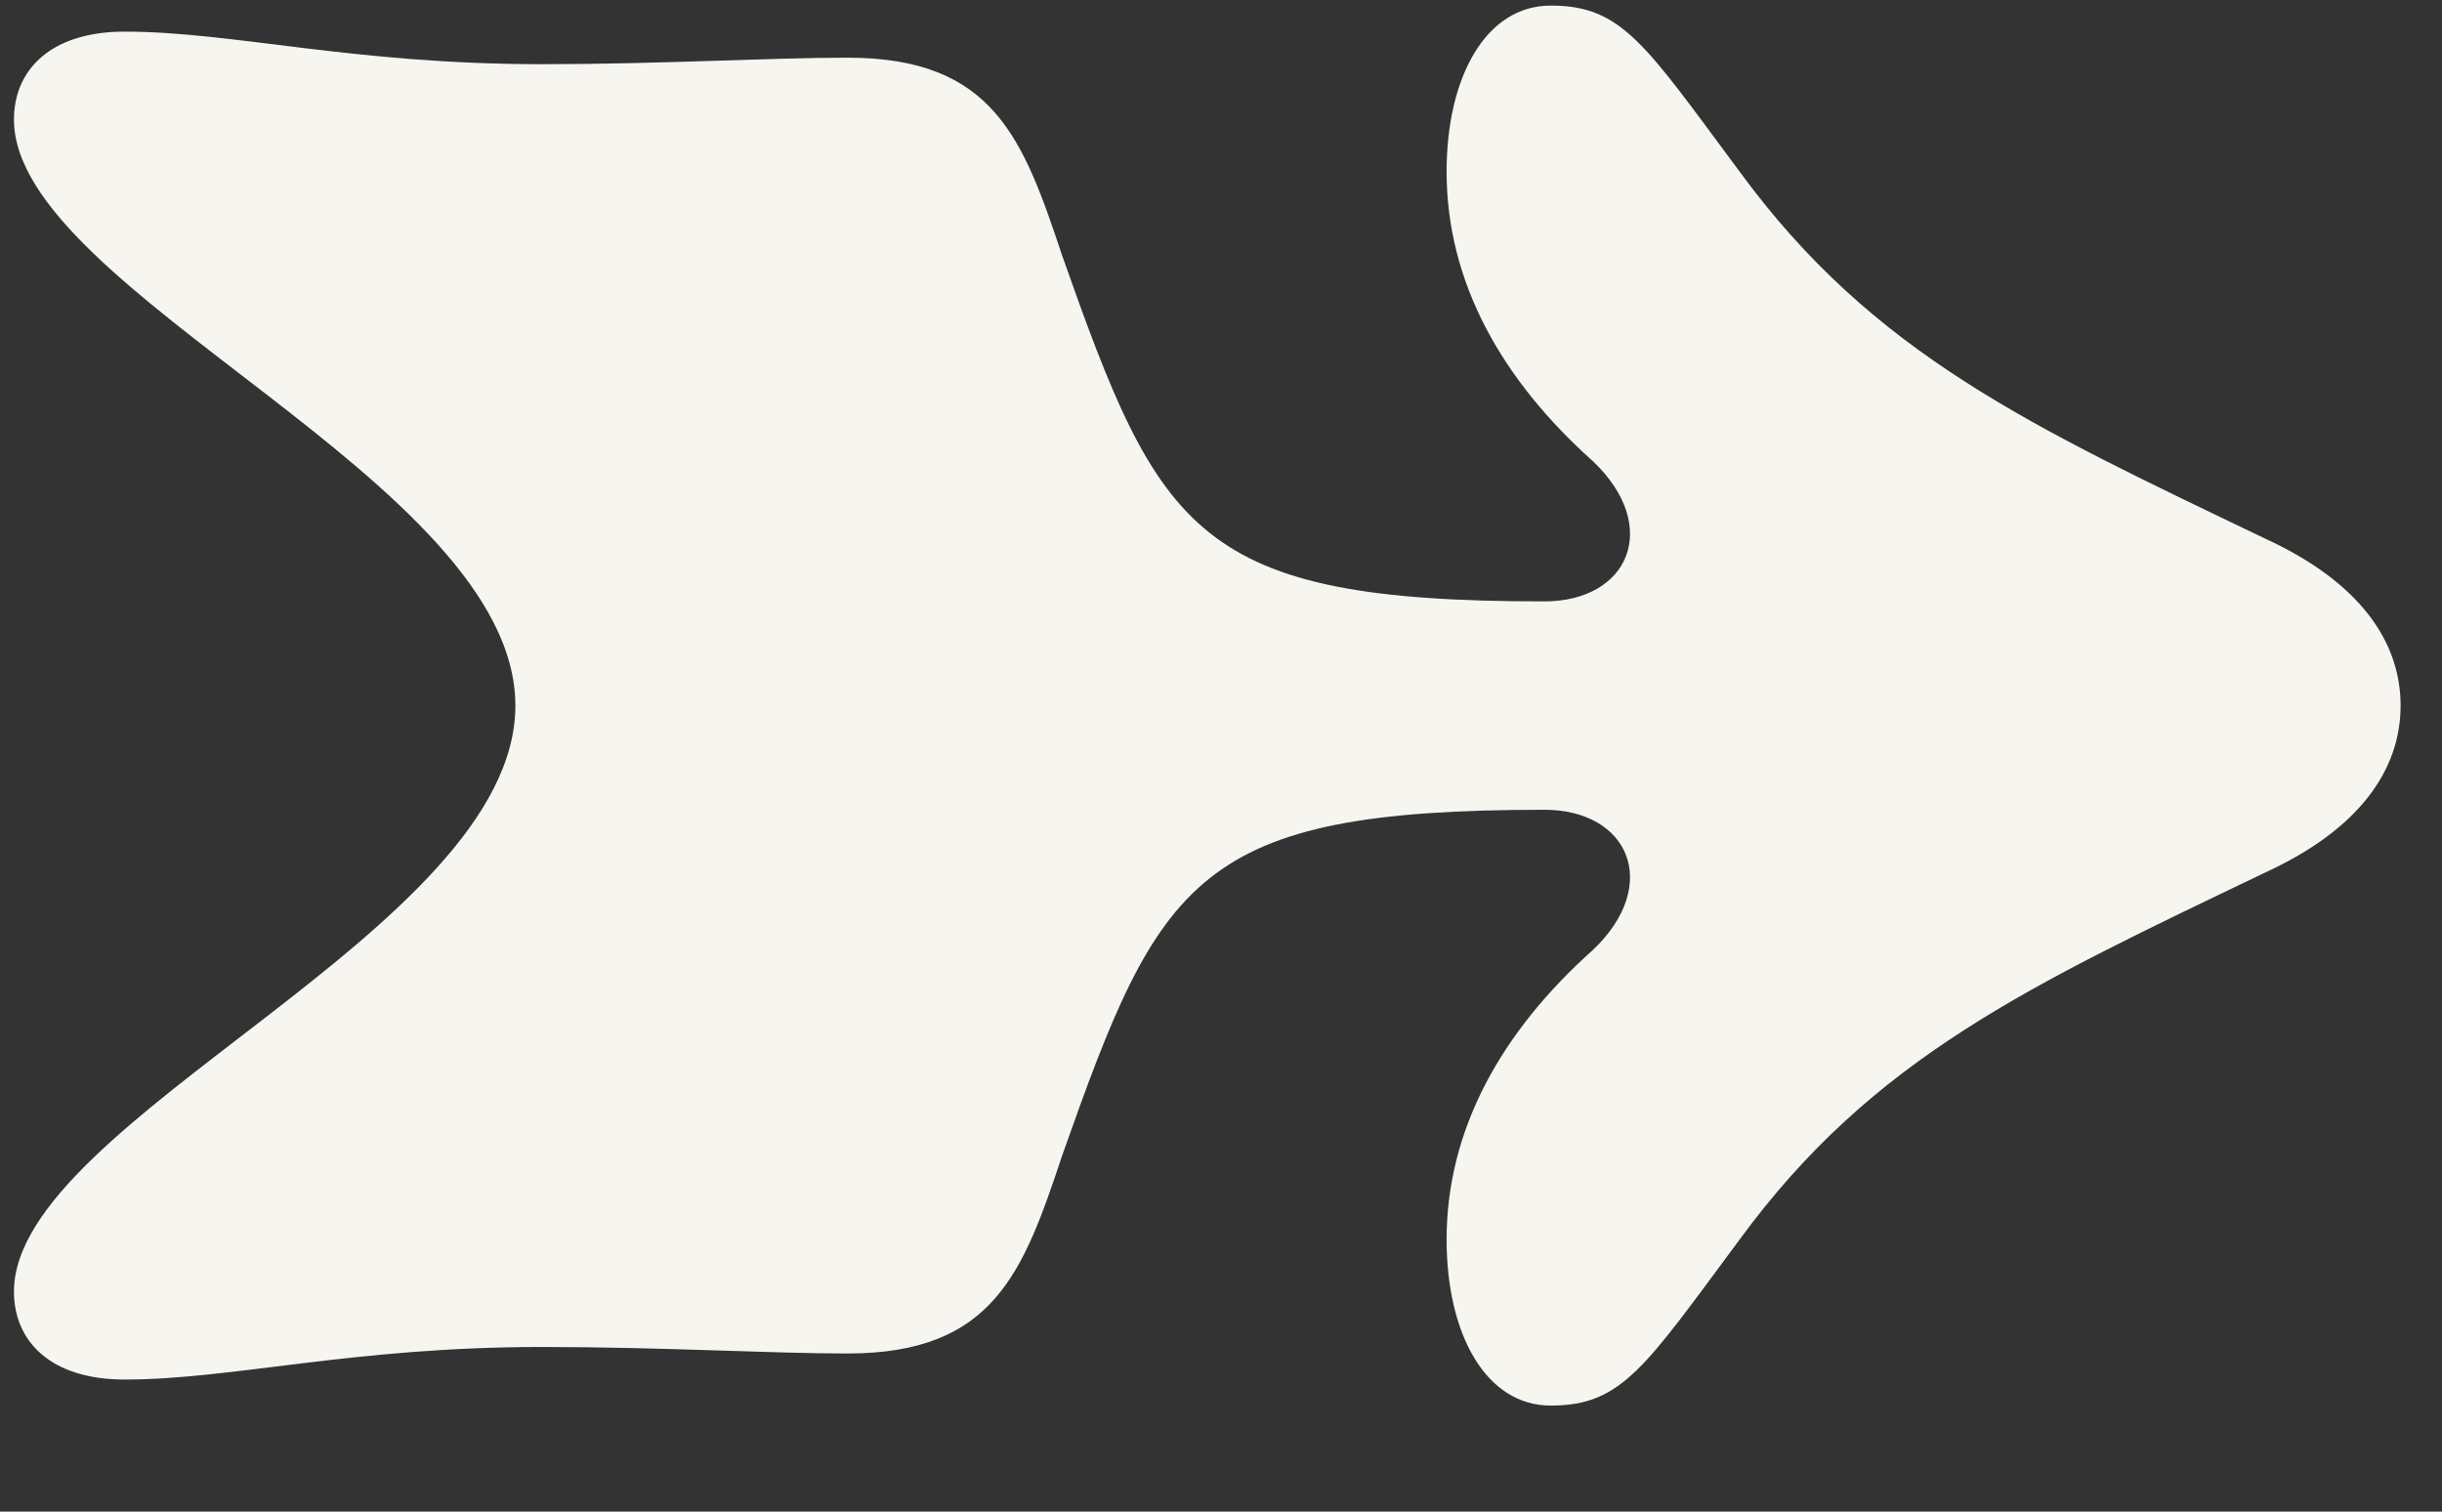 <svg width="21" height="13" viewBox="0 0 21 13" fill="none" xmlns="http://www.w3.org/2000/svg">
<rect x="0" y="0" width="21" height="13" fill="#333333" stroke="none"/>
<path d="M20.644 6.068C20.644 5.508 20.28 5.004 19.496 4.64C17.452 3.66 16.108 3.044 14.96 1.476C14.148 0.384 13.952 0.048 13.336 0.048C12.776 0.048 12.44 0.664 12.44 1.476C12.44 2.428 12.916 3.268 13.7 3.968C14.288 4.528 14.008 5.172 13.28 5.172C10.284 5.172 9.976 4.584 9.136 2.204C8.8 1.196 8.548 0.496 7.288 0.496C6.616 0.496 5.692 0.552 4.656 0.552C3.032 0.552 1.996 0.272 1.072 0.272C0.428 0.272 0.12 0.608 0.12 1.028C0.12 2.512 4.432 4.136 4.432 6.068C4.432 8 0.12 9.624 0.12 11.108C0.12 11.528 0.428 11.864 1.072 11.864C1.996 11.864 3.032 11.584 4.656 11.584C5.692 11.584 6.616 11.64 7.288 11.64C8.548 11.64 8.8 10.94 9.136 9.932C9.976 7.552 10.284 6.964 13.28 6.964C14.008 6.964 14.288 7.608 13.7 8.168C12.916 8.868 12.44 9.708 12.44 10.66C12.44 11.472 12.776 12.088 13.336 12.088C13.952 12.088 14.148 11.752 14.96 10.66C16.108 9.092 17.452 8.476 19.496 7.496C20.28 7.132 20.644 6.628 20.644 6.068Z" fill="#F6F5F0"/>
</svg>
